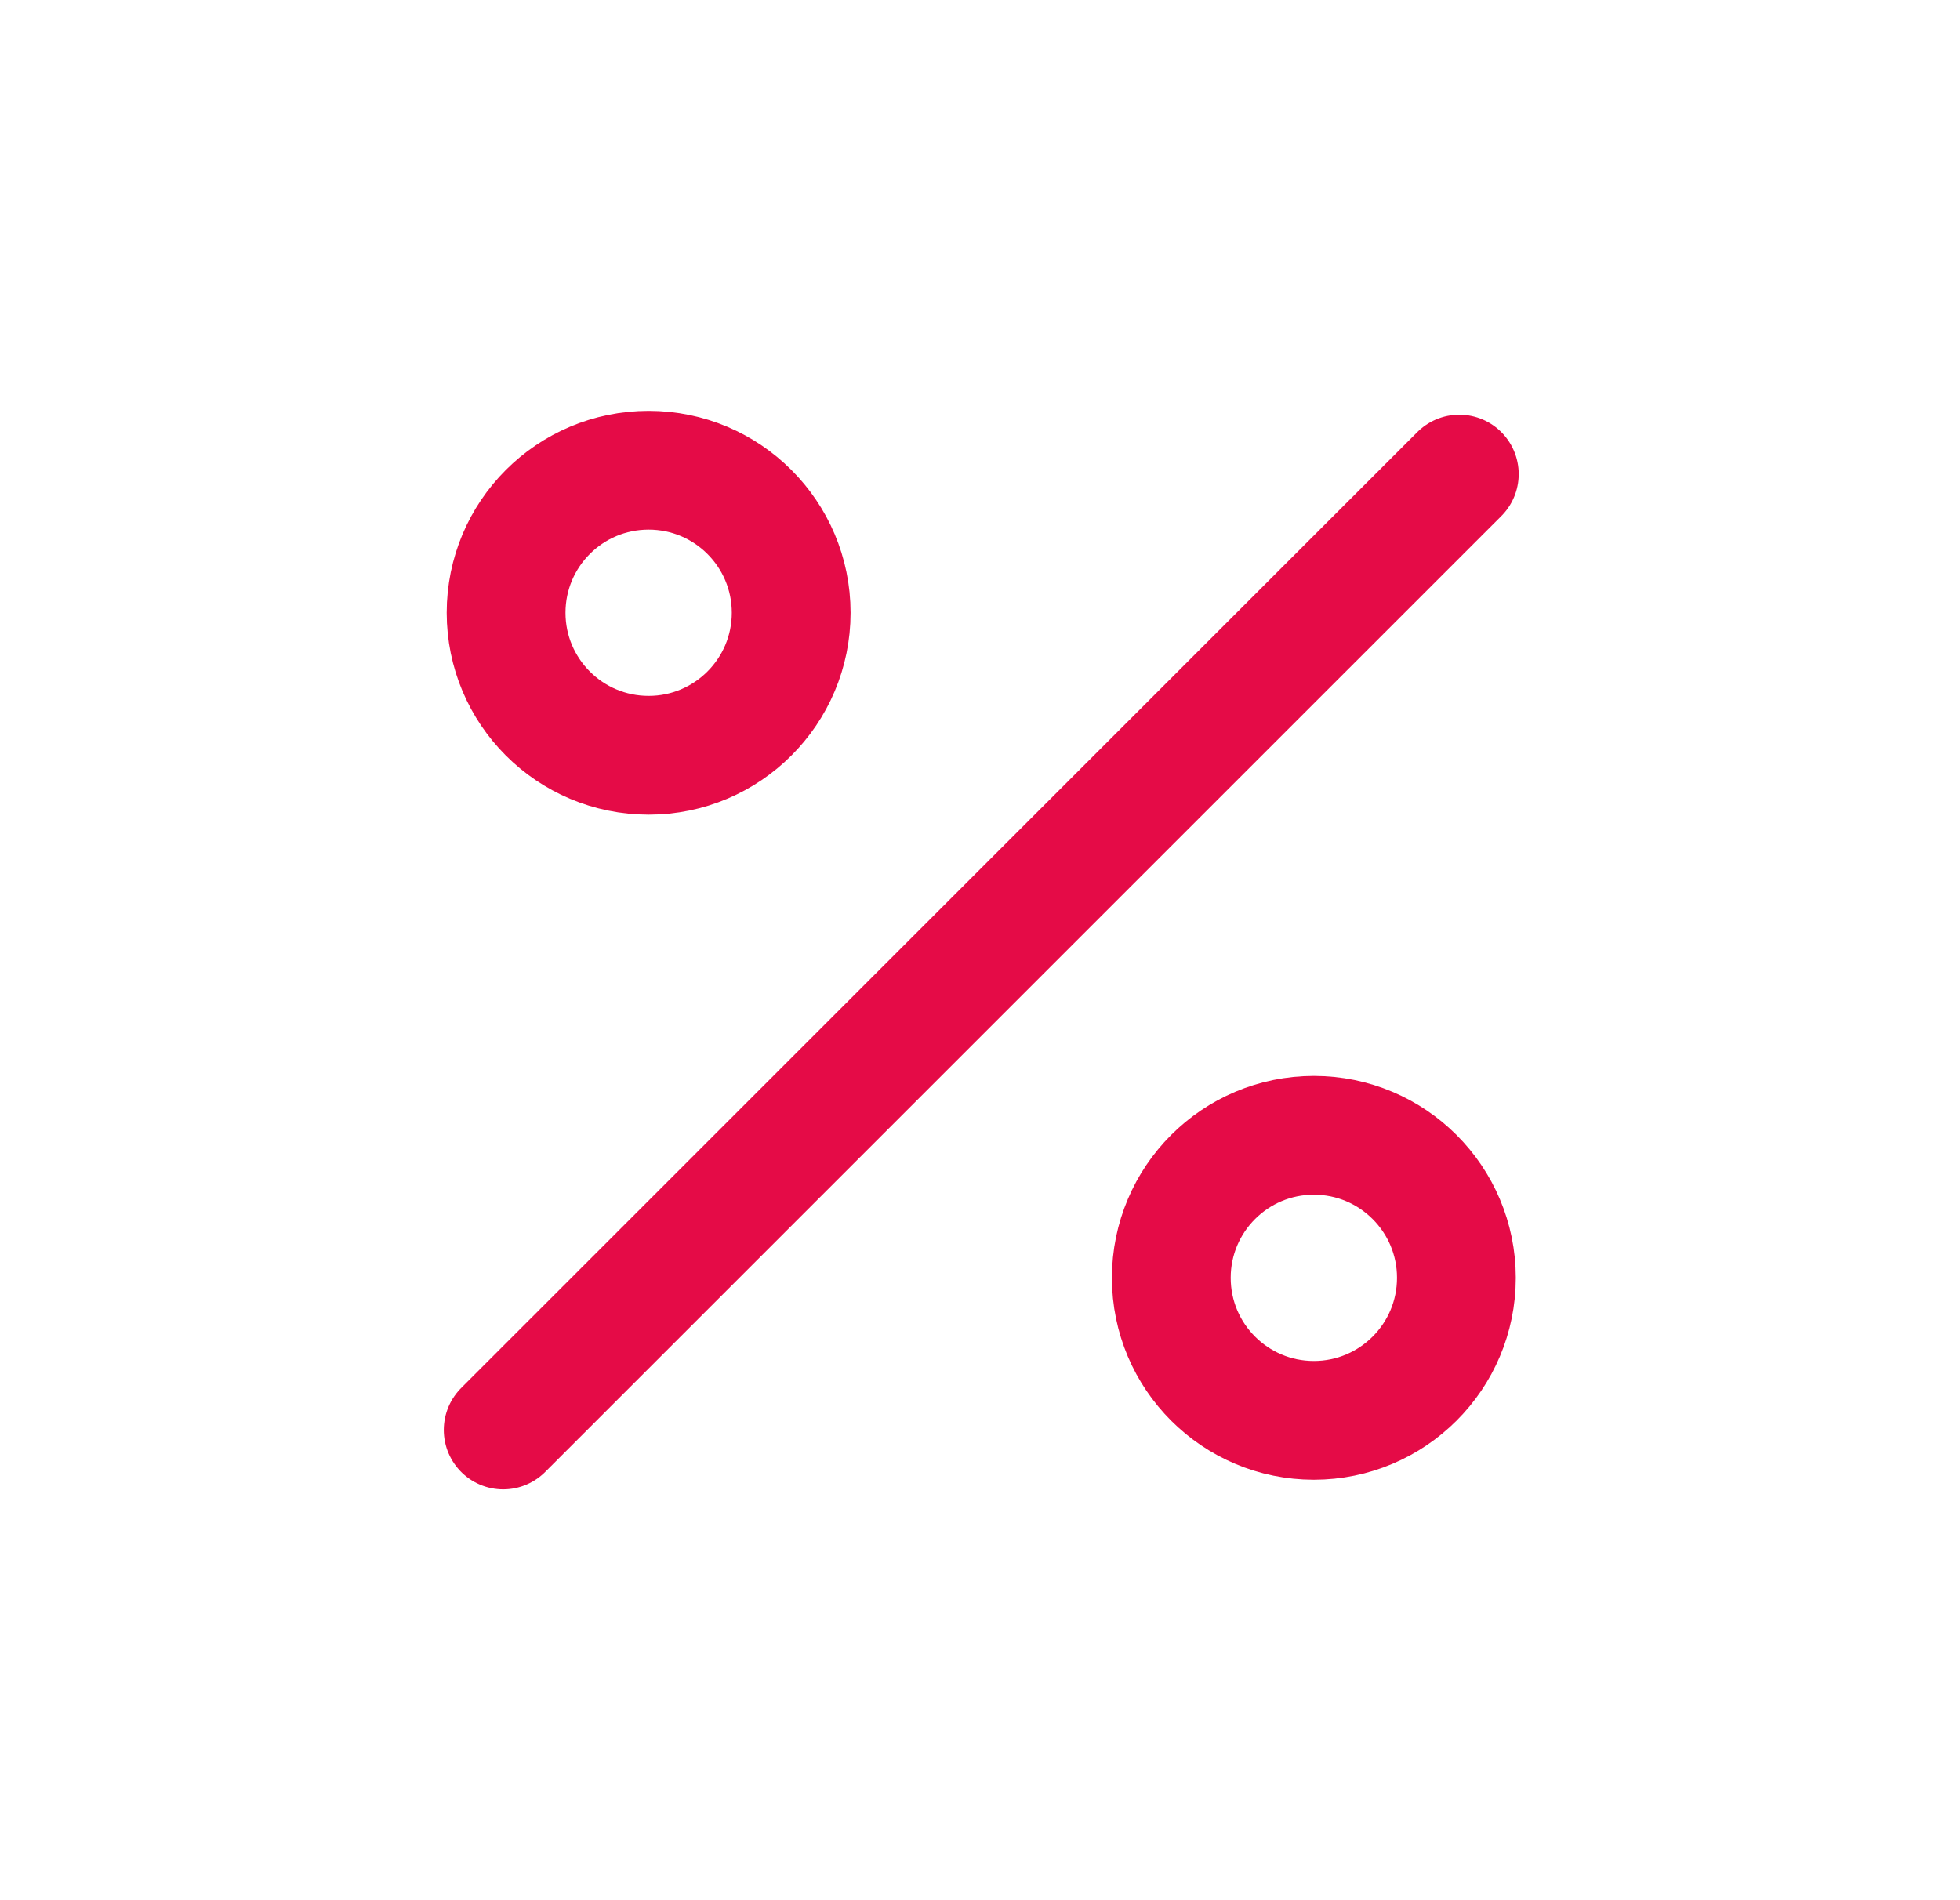 <svg width="33" height="32" viewBox="0 0 33 32" fill="none" xmlns="http://www.w3.org/2000/svg">
<path d="M8.472 24.081L24.57 7.984M19.721 21.519C19.721 22.844 20.795 23.919 22.121 23.919C23.446 23.919 24.521 22.844 24.521 21.519C24.521 20.194 23.446 19.119 22.121 19.119C20.795 19.119 19.721 20.194 19.721 21.519ZM8.521 10.319C8.521 11.644 9.595 12.719 10.921 12.719C12.246 12.719 13.321 11.644 13.321 10.319C13.321 8.993 12.246 7.919 10.921 7.919C9.595 7.919 8.521 8.993 8.521 10.319Z" stroke="#E50B47" stroke-width="2" stroke-linecap="round"/>
</svg>
